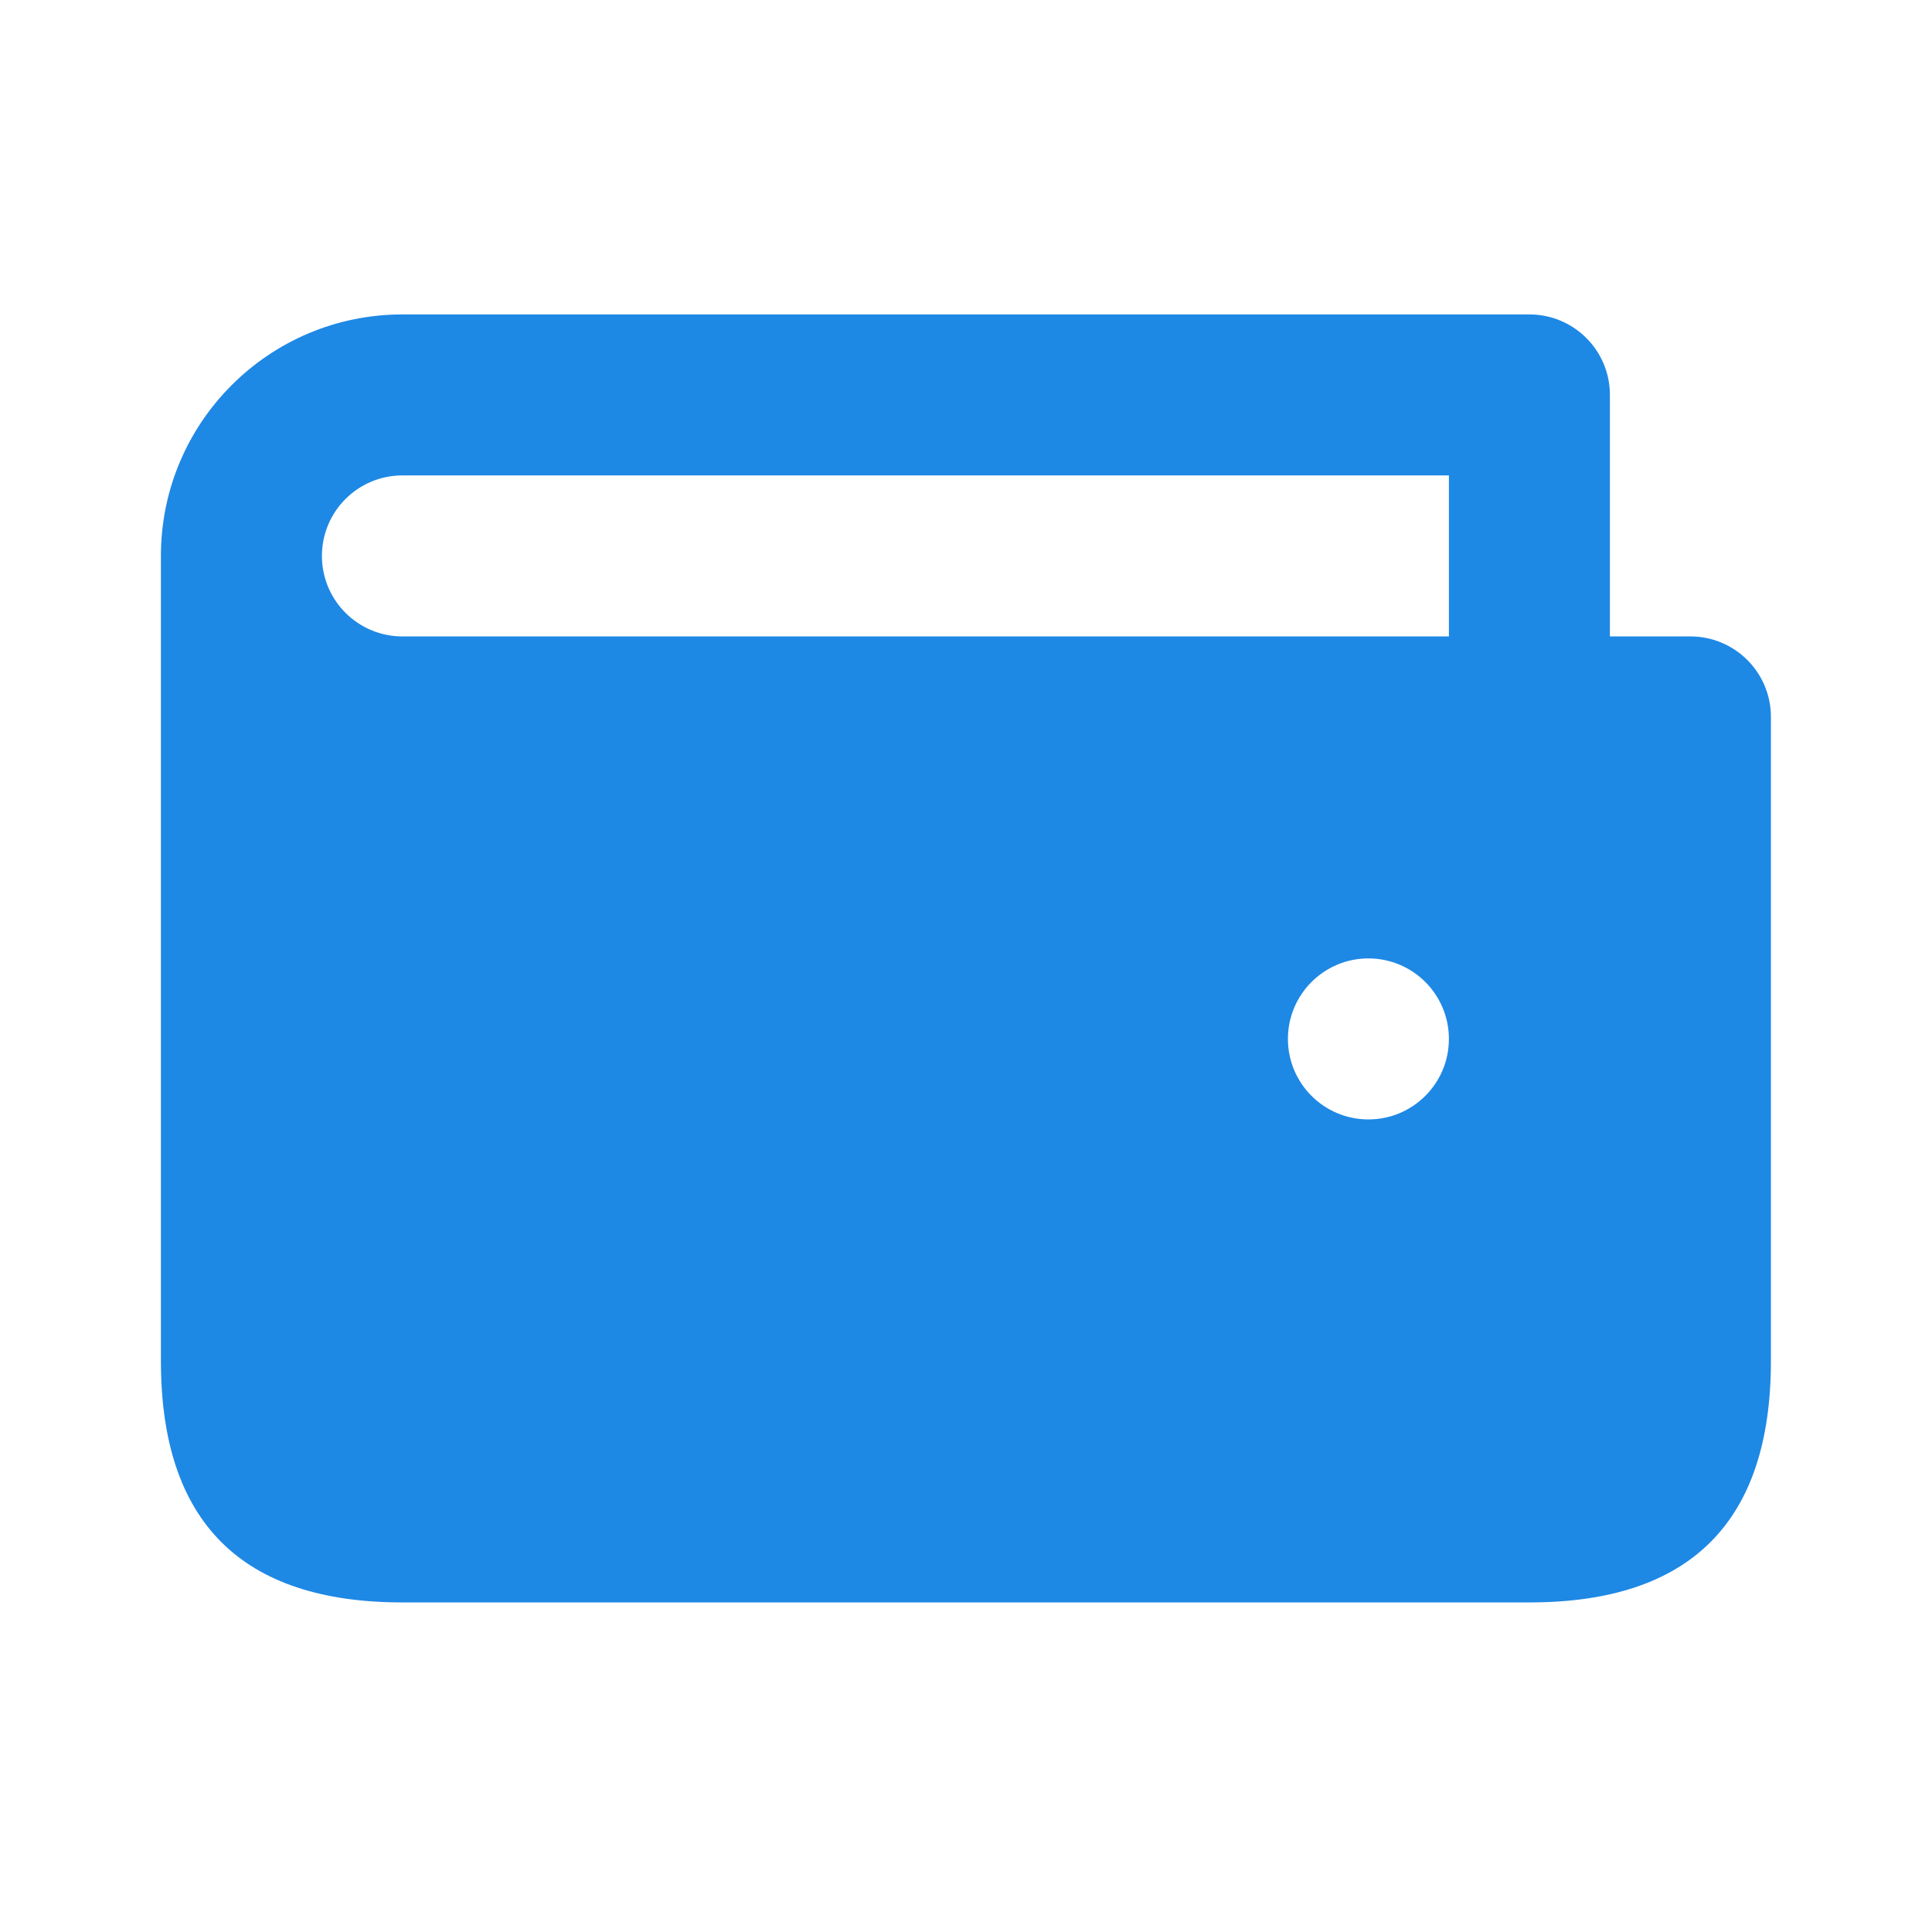 <svg width="80" height="80" viewBox="0 0 80 80" fill="none" xmlns="http://www.w3.org/2000/svg">
<path d="M16.663 13.02C11.14 13.02 6.663 17.497 6.663 23.02V56.353C6.663 63.02 9.996 66.353 16.663 66.353H63.33C69.996 66.353 73.33 63.02 73.33 56.353V29.686C73.33 27.845 71.836 26.353 69.996 26.353H66.663V16.353C66.663 14.512 65.17 13.02 63.33 13.02H16.663ZM16.663 19.686H59.996V26.353H16.663C14.823 26.353 13.33 24.86 13.33 23.02C13.33 21.178 14.823 19.686 16.663 19.686ZM56.663 39.686C58.503 39.686 59.996 41.178 59.996 43.02C59.996 44.861 58.503 46.353 56.663 46.353C54.823 46.353 53.33 44.861 53.33 43.02C53.33 41.178 54.823 39.686 56.663 39.686Z" fill="#1E88E5"/>
</svg>

